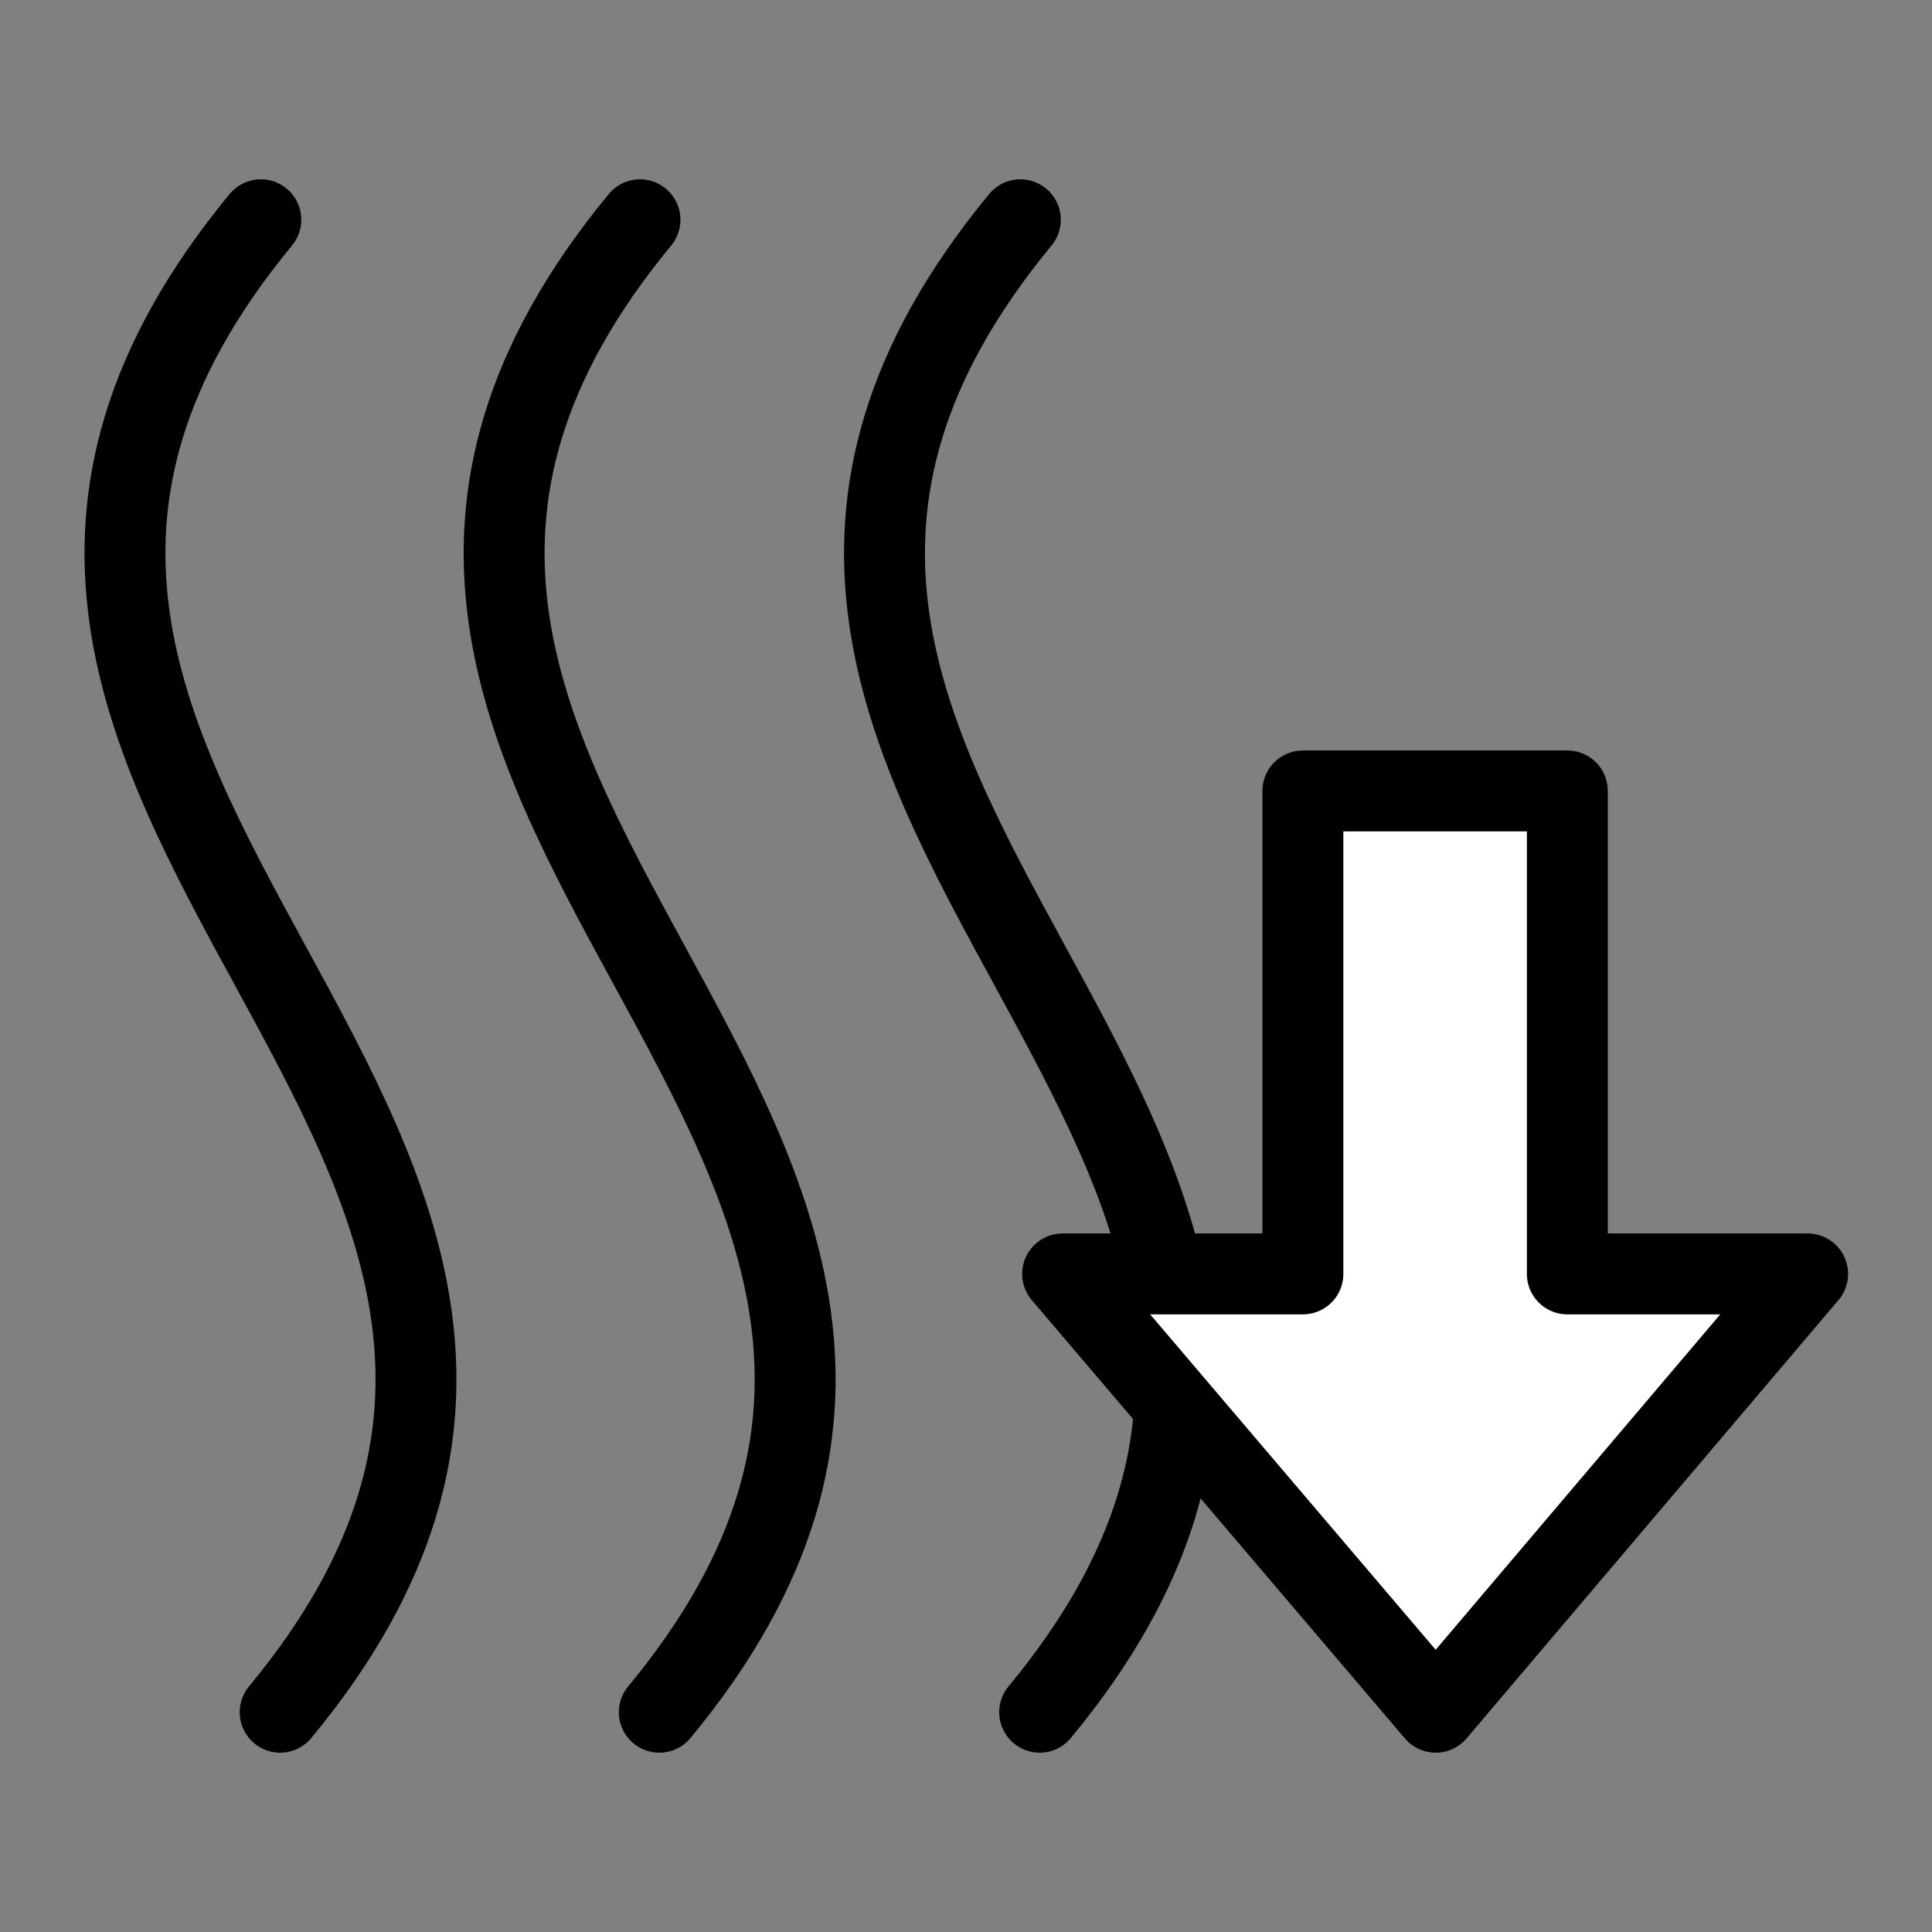 <?xml version="1.0" encoding="UTF-8"?>
<svg id="Layer_1" data-name="Layer 1" xmlns="http://www.w3.org/2000/svg" viewBox="0 0 16 16">
  <rect x="0" y="0" width="16" height="16" fill="#808080" stroke="none"/>
  <defs>
    <style>
      .cls-1 {
        fill: #fff;
      }

      .cls-1, .cls-2 {
        stroke: #000;
        stroke-linecap: round;
        stroke-linejoin: round;
        stroke-width: .67px;
      }

      .cls-2 {
        fill: none;
      }
    </style>
  </defs>
  <path class="cls-2" d="M2.32,14.18c1.98-2.39.95-4.29-.08-6.18s-2.06-3.78-.08-6.18"/>
  <path class="cls-2" d="M5.46,14.18c1.98-2.39.95-4.29-.08-6.18s-2.06-3.78-.08-6.18"/>
  <path class="cls-2" d="M8.61,14.18c1.98-2.39.95-4.29-.08-6.18-1.03-1.89-2.06-3.78-.08-6.18"/>
  <polygon class="cls-1" points="12.98 10.55 12.98 6.55 10.79 6.55 10.79 10.55 8.8 10.55 11.89 14.18 14.97 10.55 12.98 10.55"/>
</svg>